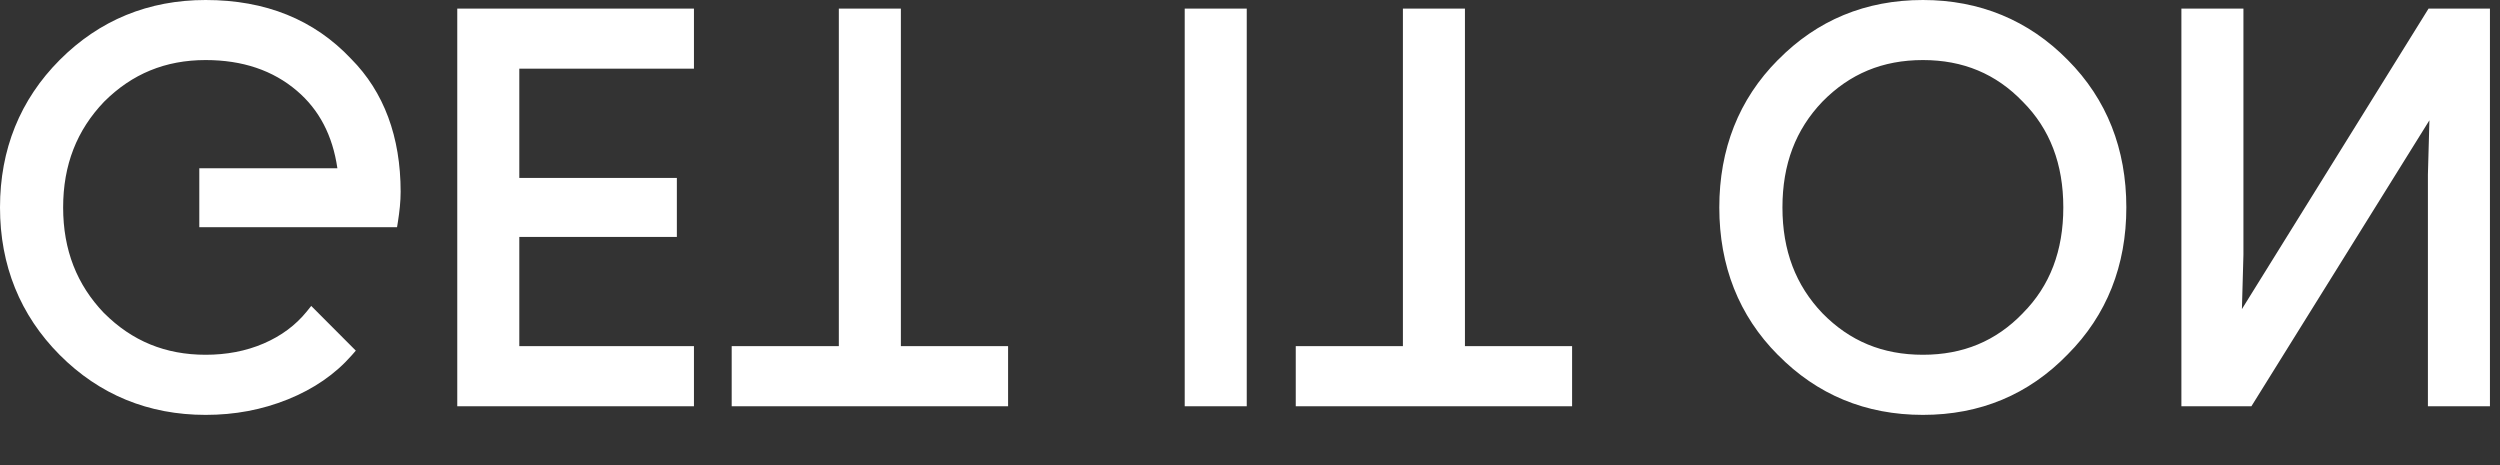 <?xml version="1.0" encoding="utf-8"?>
<svg xmlns="http://www.w3.org/2000/svg" fill="none" height="100%" overflow="visible" preserveAspectRatio="none" style="display: block;" viewBox="0 0 43 8" width="100%">
<rect x="0" y="0" width="43" height="8" fill="#333333" stroke="none"/>
<path d="M3.537 6.71387e-06C2.554 6.71387e-06 1.709 0.347 1.027 1.031C0.345 1.715 0 2.572 0 3.568C0 4.564 0.346 5.42 1.027 6.105C1.709 6.789 2.554 7.136 3.537 7.136C4.038 7.136 4.505 7.049 4.952 6.869C5.399 6.688 5.764 6.437 6.052 6.109L6.12 6.031L5.353 5.262L5.277 5.357C5.086 5.592 4.843 5.775 4.535 5.908C4.229 6.04 3.893 6.102 3.537 6.102C2.845 6.102 2.271 5.866 1.791 5.386C1.791 5.386 1.791 5.386 1.79 5.386C1.322 4.897 1.086 4.301 1.086 3.568C1.086 2.835 1.322 2.239 1.791 1.749C2.271 1.27 2.845 1.033 3.537 1.033C4.171 1.033 4.695 1.21 5.107 1.562H5.107C5.491 1.889 5.721 2.331 5.803 2.894H3.428V3.908H6.829L6.844 3.816C6.872 3.637 6.891 3.465 6.891 3.3C6.891 2.354 6.604 1.581 6.04 1.013C5.403 0.336 4.566 0 3.537 0L3.537 6.71387e-06ZM33.074 6.71387e-06C32.089 6.71387e-06 31.253 0.347 30.581 1.031C30.581 1.031 30.581 1.031 30.581 1.031C30.58 1.031 30.58 1.031 30.58 1.031C29.907 1.708 29.572 2.565 29.572 3.568C29.572 4.572 29.907 5.429 30.58 6.105C30.58 6.105 30.58 6.105 30.581 6.105L30.581 6.105C31.254 6.789 32.089 7.136 33.074 7.136C34.056 7.136 34.892 6.789 35.565 6.095C36.239 5.419 36.573 4.564 36.573 3.568C36.573 2.565 36.239 1.708 35.565 1.031L35.565 1.031C34.892 0.347 34.048 2.01416e-05 33.074 2.01416e-05L33.074 6.71387e-06ZM7.865 0.148V6.988H7.974H11.936V5.954H8.932V4.075H11.642V3.061H8.932V1.181H11.936V0.148H7.865ZM14.428 0.148V5.954H12.585V6.988H17.339V5.954H17.229H15.495V0.148H14.428ZM20.377 0.148V6.988H21.444V6.878V0.148H20.377ZM24.13 0.148V5.954H22.287V6.988H27.04V5.954H26.931H25.197V0.148H24.13ZM37.52 0.148V6.988H38.724L41.786 2.069L41.76 3.003V6.988H42.827V0.148H41.771L38.561 5.316L38.587 4.383V4.381V0.148H37.52ZM33.074 1.033C33.766 1.033 34.331 1.27 34.792 1.749L34.792 1.75L34.793 1.75C35.26 2.219 35.489 2.823 35.489 3.568C35.489 4.312 35.26 4.917 34.793 5.386L34.792 5.387L34.792 5.388C34.331 5.866 33.766 6.102 33.074 6.102C32.38 6.102 31.815 5.867 31.346 5.388L31.345 5.387C30.887 4.907 30.658 4.312 30.658 3.568C30.658 2.823 30.886 2.229 31.345 1.749L31.346 1.748C31.815 1.27 32.38 1.033 33.074 1.033V1.033Z" fill="white" id="Get it on"/>
</svg>